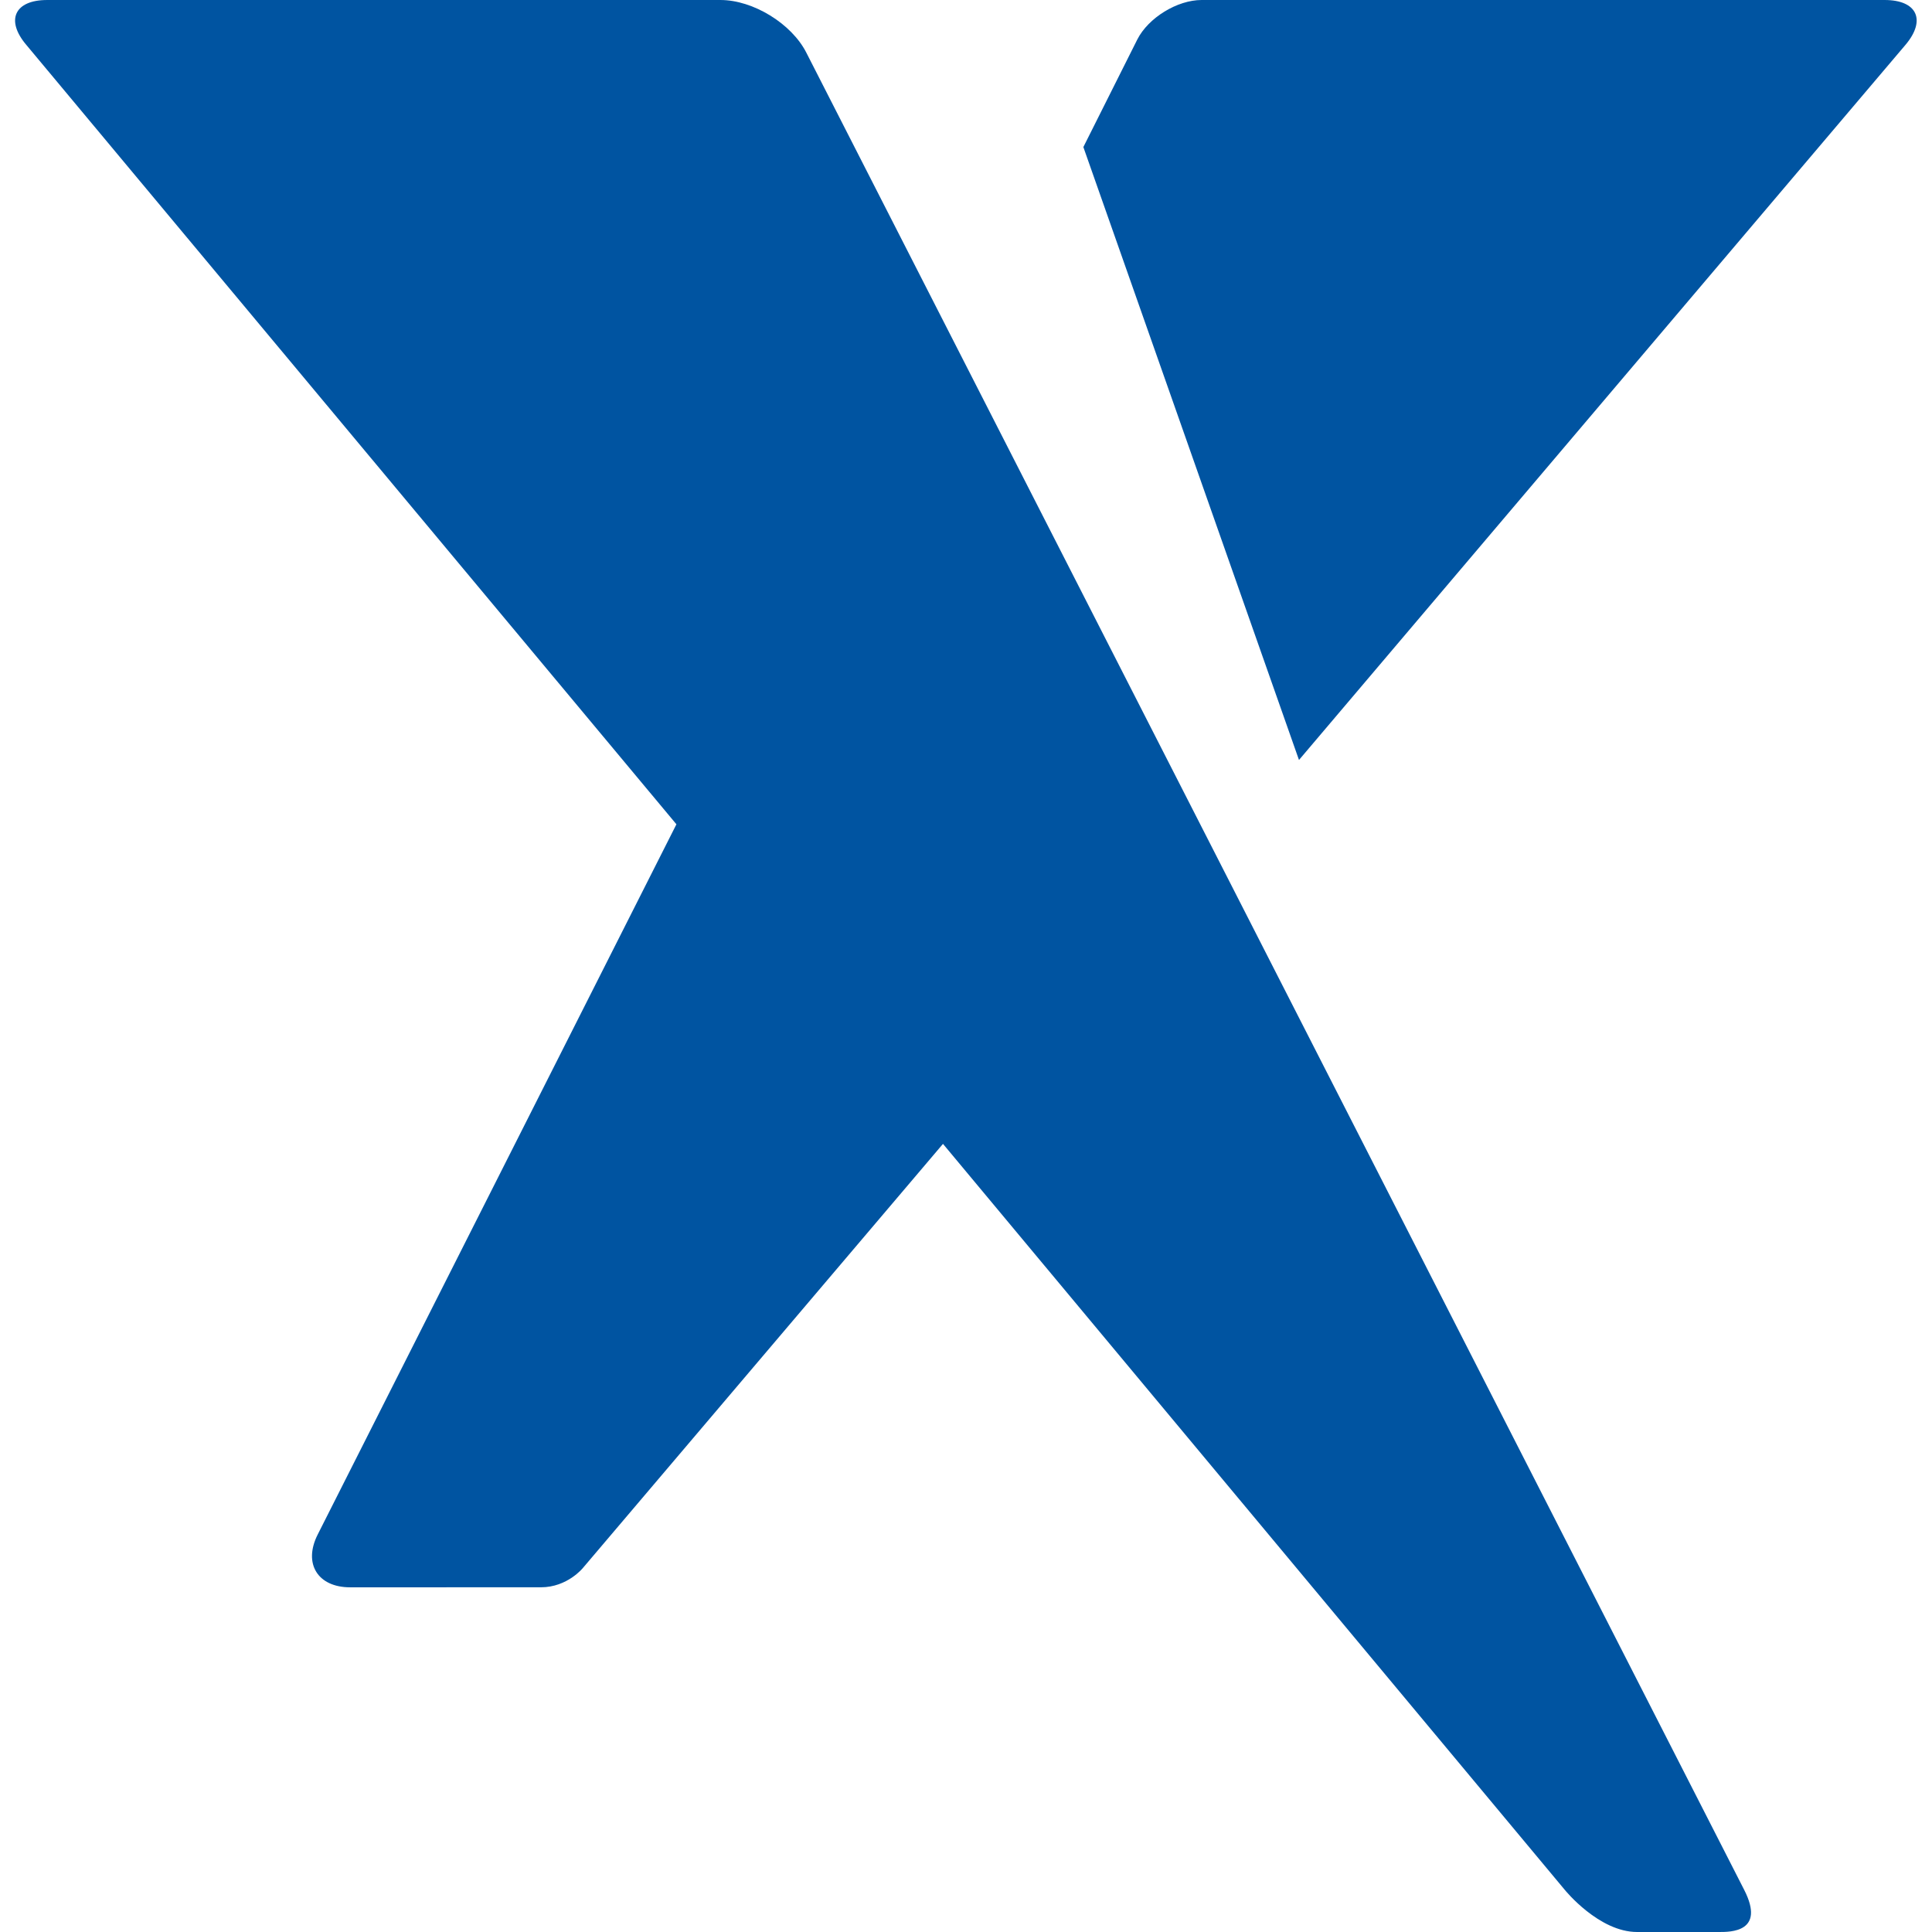 <svg viewBox="0 0 512 512" fill="none" xmlns="http://www.w3.org/2000/svg">
<g clip-path="url(#clip0_6390_196988)">
<path fill-rule="evenodd" clip-rule="evenodd" d="M504.957 11.906C510.531 5.328 508.056 0.001 499.462 0.001L318.444 3.05176e-05C311.989 3.05176e-05 304.333 4.696 301.407 10.446L287.102 38.97L344.244 201.401L504.957 11.906Z" fill="#0054A1"/>
<path fill-rule="evenodd" clip-rule="evenodd" d="M462.221 500.819L213.672 13.93C209.77 6.262 199.57 0.002 190.944 0.002H12.478C3.891 0.002 1.395 5.329 6.982 11.908L179.258 218.446L84.189 406.676C80.307 414.357 84.189 420.655 92.784 420.655C92.784 420.655 142.599 420.65 143.347 420.65C150.384 420.65 154.488 415.515 154.488 415.515L249.901 303.138L414.686 500.837C414.749 500.914 423.724 512 433.841 512H455.593C458.493 512 467.975 512.089 462.224 500.824C462.222 500.821 462.221 500.819 462.221 500.819Z" fill="#0054A1"/>
</g>
<defs>
<clipPath id="clip0_6390_196988">
<rect width="512" height="512" fill="white"/>
</clipPath>
</defs>
</svg>
